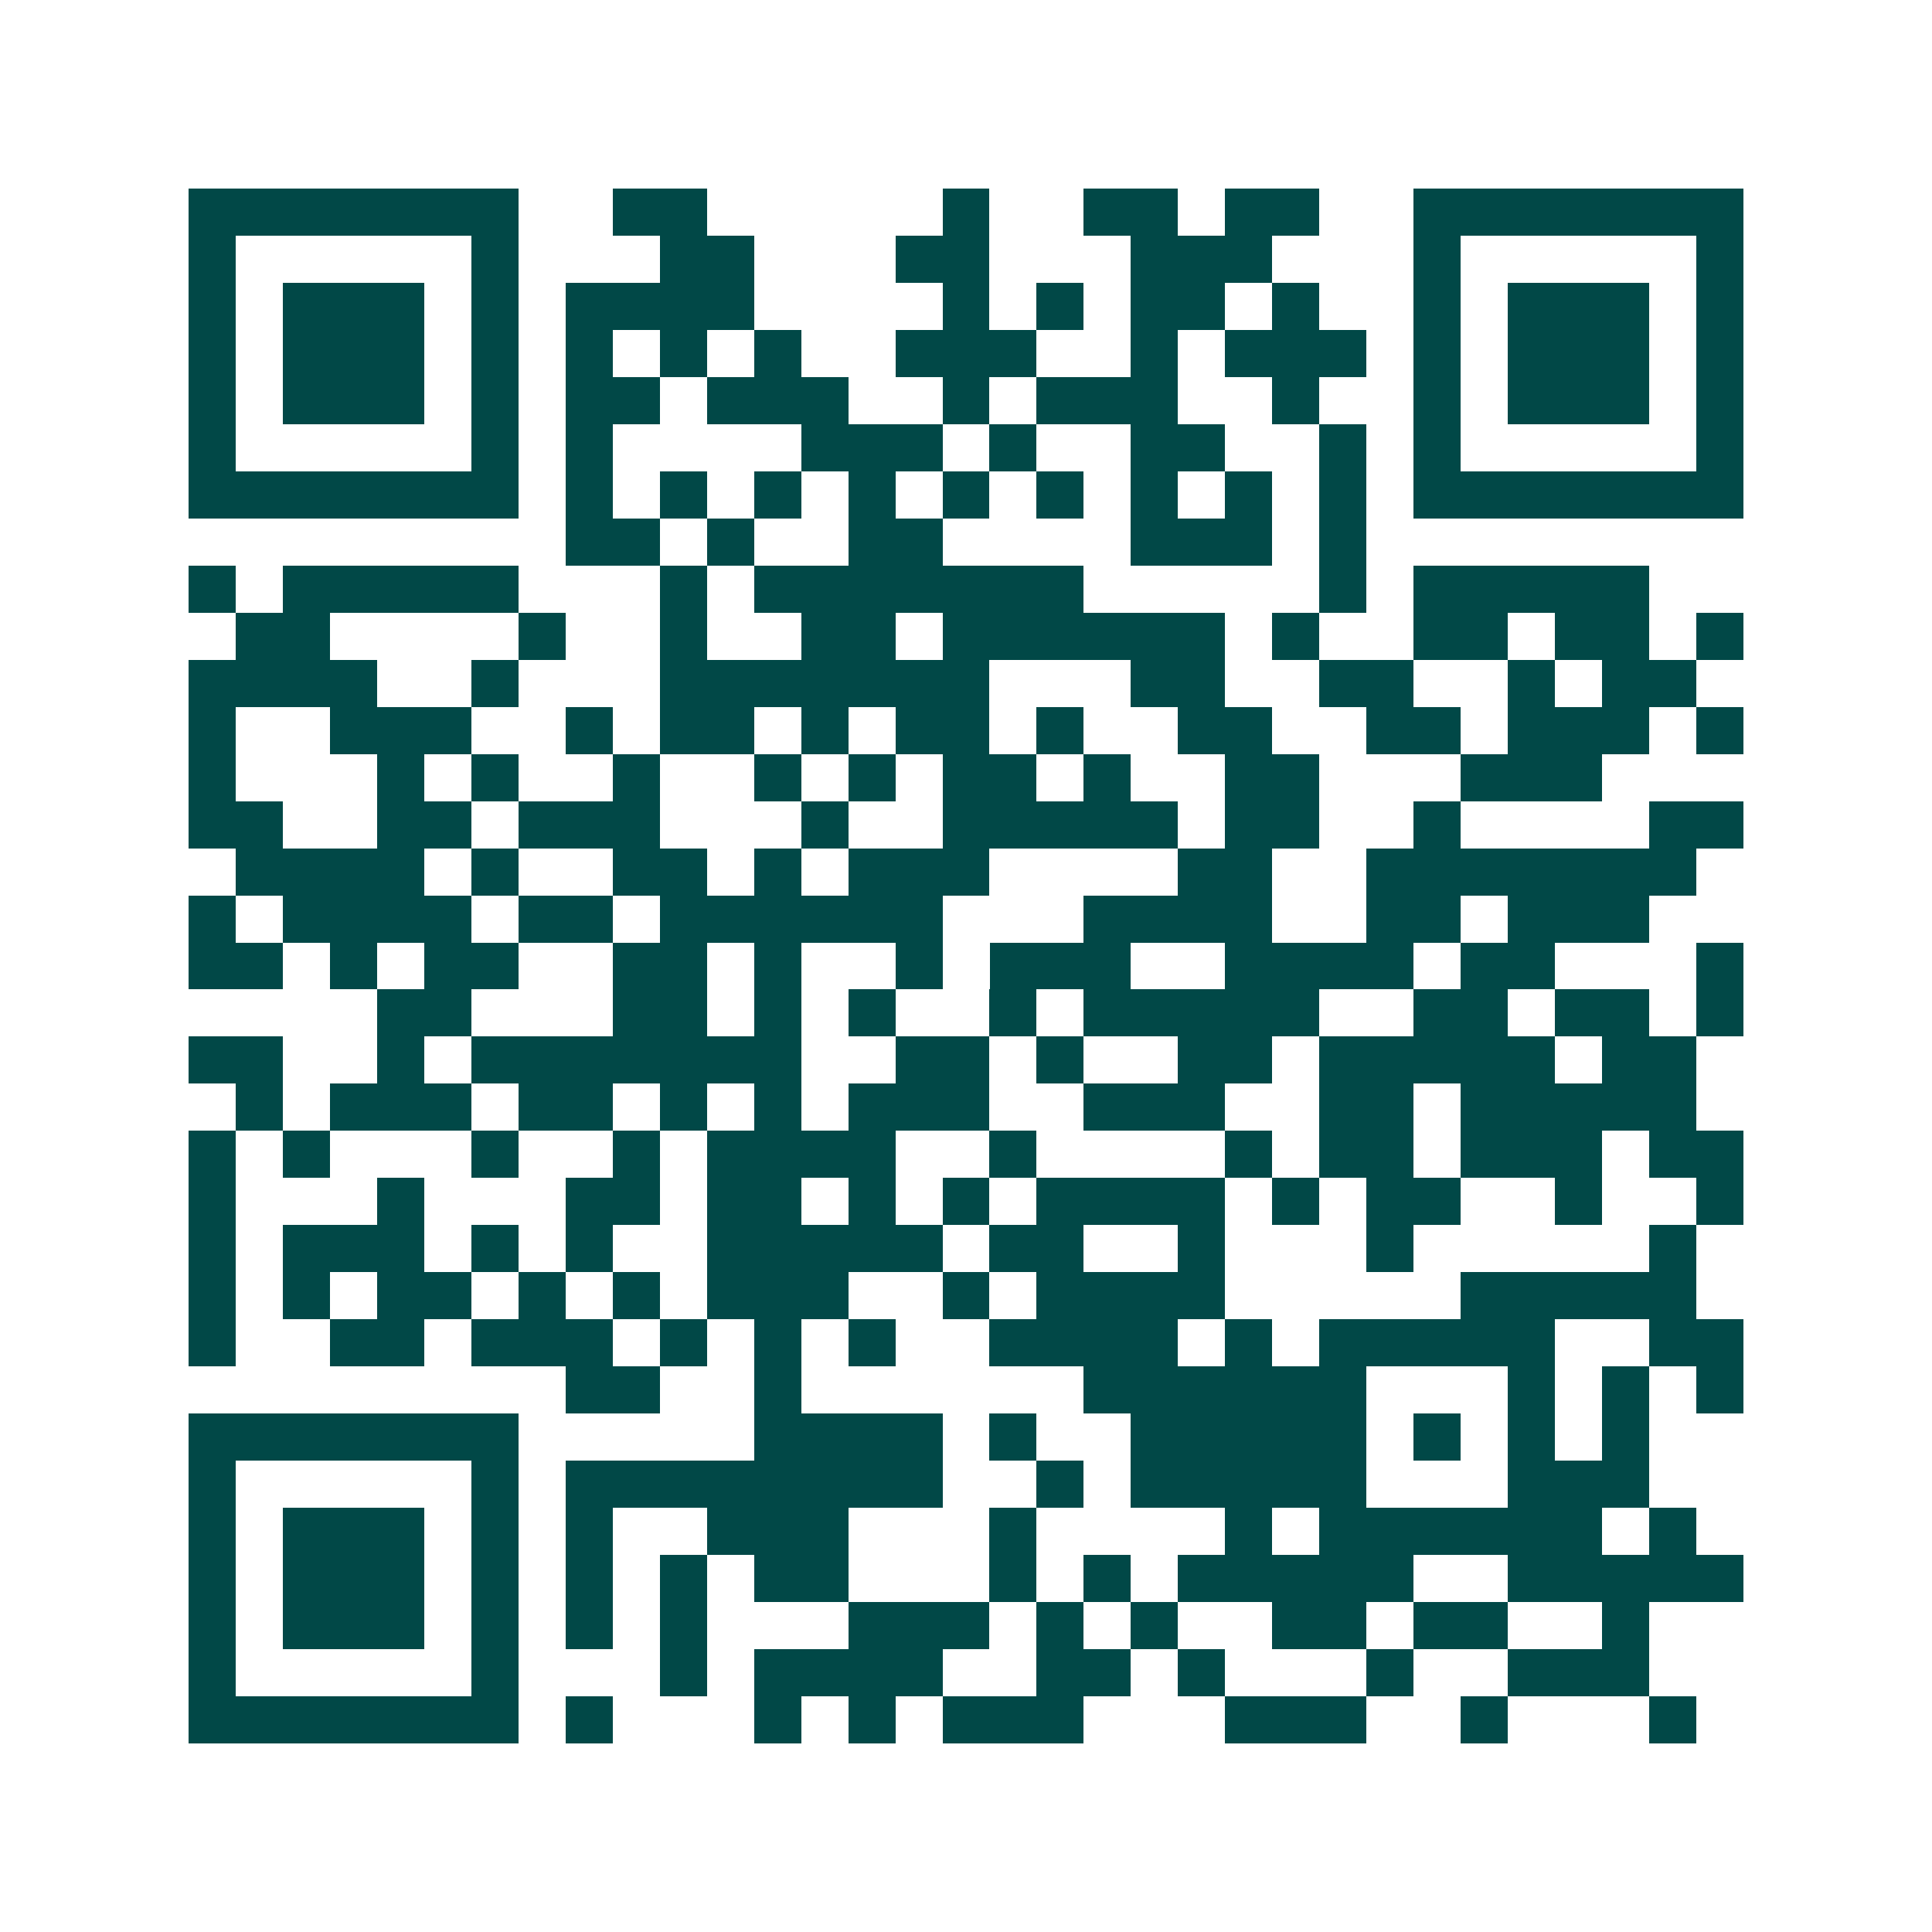 <svg xmlns="http://www.w3.org/2000/svg" width="200" height="200" viewBox="0 0 41 41" shape-rendering="crispEdges"><path fill="#ffffff" d="M0 0h41v41H0z"/><path stroke="#014847" d="M4 4.5h7m2 0h2m5 0h1m2 0h2m1 0h2m2 0h7M4 5.5h1m5 0h1m3 0h2m3 0h2m3 0h3m3 0h1m5 0h1M4 6.5h1m1 0h3m1 0h1m1 0h4m4 0h1m1 0h1m1 0h2m1 0h1m2 0h1m1 0h3m1 0h1M4 7.5h1m1 0h3m1 0h1m1 0h1m1 0h1m1 0h1m2 0h3m2 0h1m1 0h3m1 0h1m1 0h3m1 0h1M4 8.5h1m1 0h3m1 0h1m1 0h2m1 0h3m2 0h1m1 0h3m2 0h1m2 0h1m1 0h3m1 0h1M4 9.5h1m5 0h1m1 0h1m4 0h3m1 0h1m2 0h2m2 0h1m1 0h1m5 0h1M4 10.5h7m1 0h1m1 0h1m1 0h1m1 0h1m1 0h1m1 0h1m1 0h1m1 0h1m1 0h1m1 0h7M12 11.5h2m1 0h1m2 0h2m4 0h3m1 0h1M4 12.5h1m1 0h5m3 0h1m1 0h7m5 0h1m1 0h5M5 13.5h2m4 0h1m2 0h1m2 0h2m1 0h6m1 0h1m2 0h2m1 0h2m1 0h1M4 14.5h4m2 0h1m3 0h7m3 0h2m2 0h2m2 0h1m1 0h2M4 15.5h1m2 0h3m2 0h1m1 0h2m1 0h1m1 0h2m1 0h1m2 0h2m2 0h2m1 0h3m1 0h1M4 16.5h1m3 0h1m1 0h1m2 0h1m2 0h1m1 0h1m1 0h2m1 0h1m2 0h2m3 0h3M4 17.5h2m2 0h2m1 0h3m3 0h1m2 0h5m1 0h2m2 0h1m4 0h2M5 18.5h4m1 0h1m2 0h2m1 0h1m1 0h3m4 0h2m2 0h7M4 19.5h1m1 0h4m1 0h2m1 0h6m3 0h4m2 0h2m1 0h3M4 20.5h2m1 0h1m1 0h2m2 0h2m1 0h1m2 0h1m1 0h3m2 0h4m1 0h2m3 0h1M8 21.5h2m3 0h2m1 0h1m1 0h1m2 0h1m1 0h5m2 0h2m1 0h2m1 0h1M4 22.5h2m2 0h1m1 0h7m2 0h2m1 0h1m2 0h2m1 0h5m1 0h2M5 23.5h1m1 0h3m1 0h2m1 0h1m1 0h1m1 0h3m2 0h3m2 0h2m1 0h5M4 24.5h1m1 0h1m3 0h1m2 0h1m1 0h4m2 0h1m4 0h1m1 0h2m1 0h3m1 0h2M4 25.5h1m3 0h1m3 0h2m1 0h2m1 0h1m1 0h1m1 0h4m1 0h1m1 0h2m2 0h1m2 0h1M4 26.5h1m1 0h3m1 0h1m1 0h1m2 0h5m1 0h2m2 0h1m3 0h1m5 0h1M4 27.5h1m1 0h1m1 0h2m1 0h1m1 0h1m1 0h3m2 0h1m1 0h4m5 0h5M4 28.5h1m2 0h2m1 0h3m1 0h1m1 0h1m1 0h1m2 0h4m1 0h1m1 0h5m2 0h2M12 29.5h2m2 0h1m6 0h6m3 0h1m1 0h1m1 0h1M4 30.5h7m5 0h4m1 0h1m2 0h5m1 0h1m1 0h1m1 0h1M4 31.5h1m5 0h1m1 0h8m2 0h1m1 0h5m3 0h3M4 32.5h1m1 0h3m1 0h1m1 0h1m2 0h3m3 0h1m4 0h1m1 0h6m1 0h1M4 33.5h1m1 0h3m1 0h1m1 0h1m1 0h1m1 0h2m3 0h1m1 0h1m1 0h5m2 0h5M4 34.5h1m1 0h3m1 0h1m1 0h1m1 0h1m3 0h3m1 0h1m1 0h1m2 0h2m1 0h2m2 0h1M4 35.5h1m5 0h1m3 0h1m1 0h4m2 0h2m1 0h1m3 0h1m2 0h3M4 36.5h7m1 0h1m3 0h1m1 0h1m1 0h3m3 0h3m2 0h1m3 0h1"/></svg>
